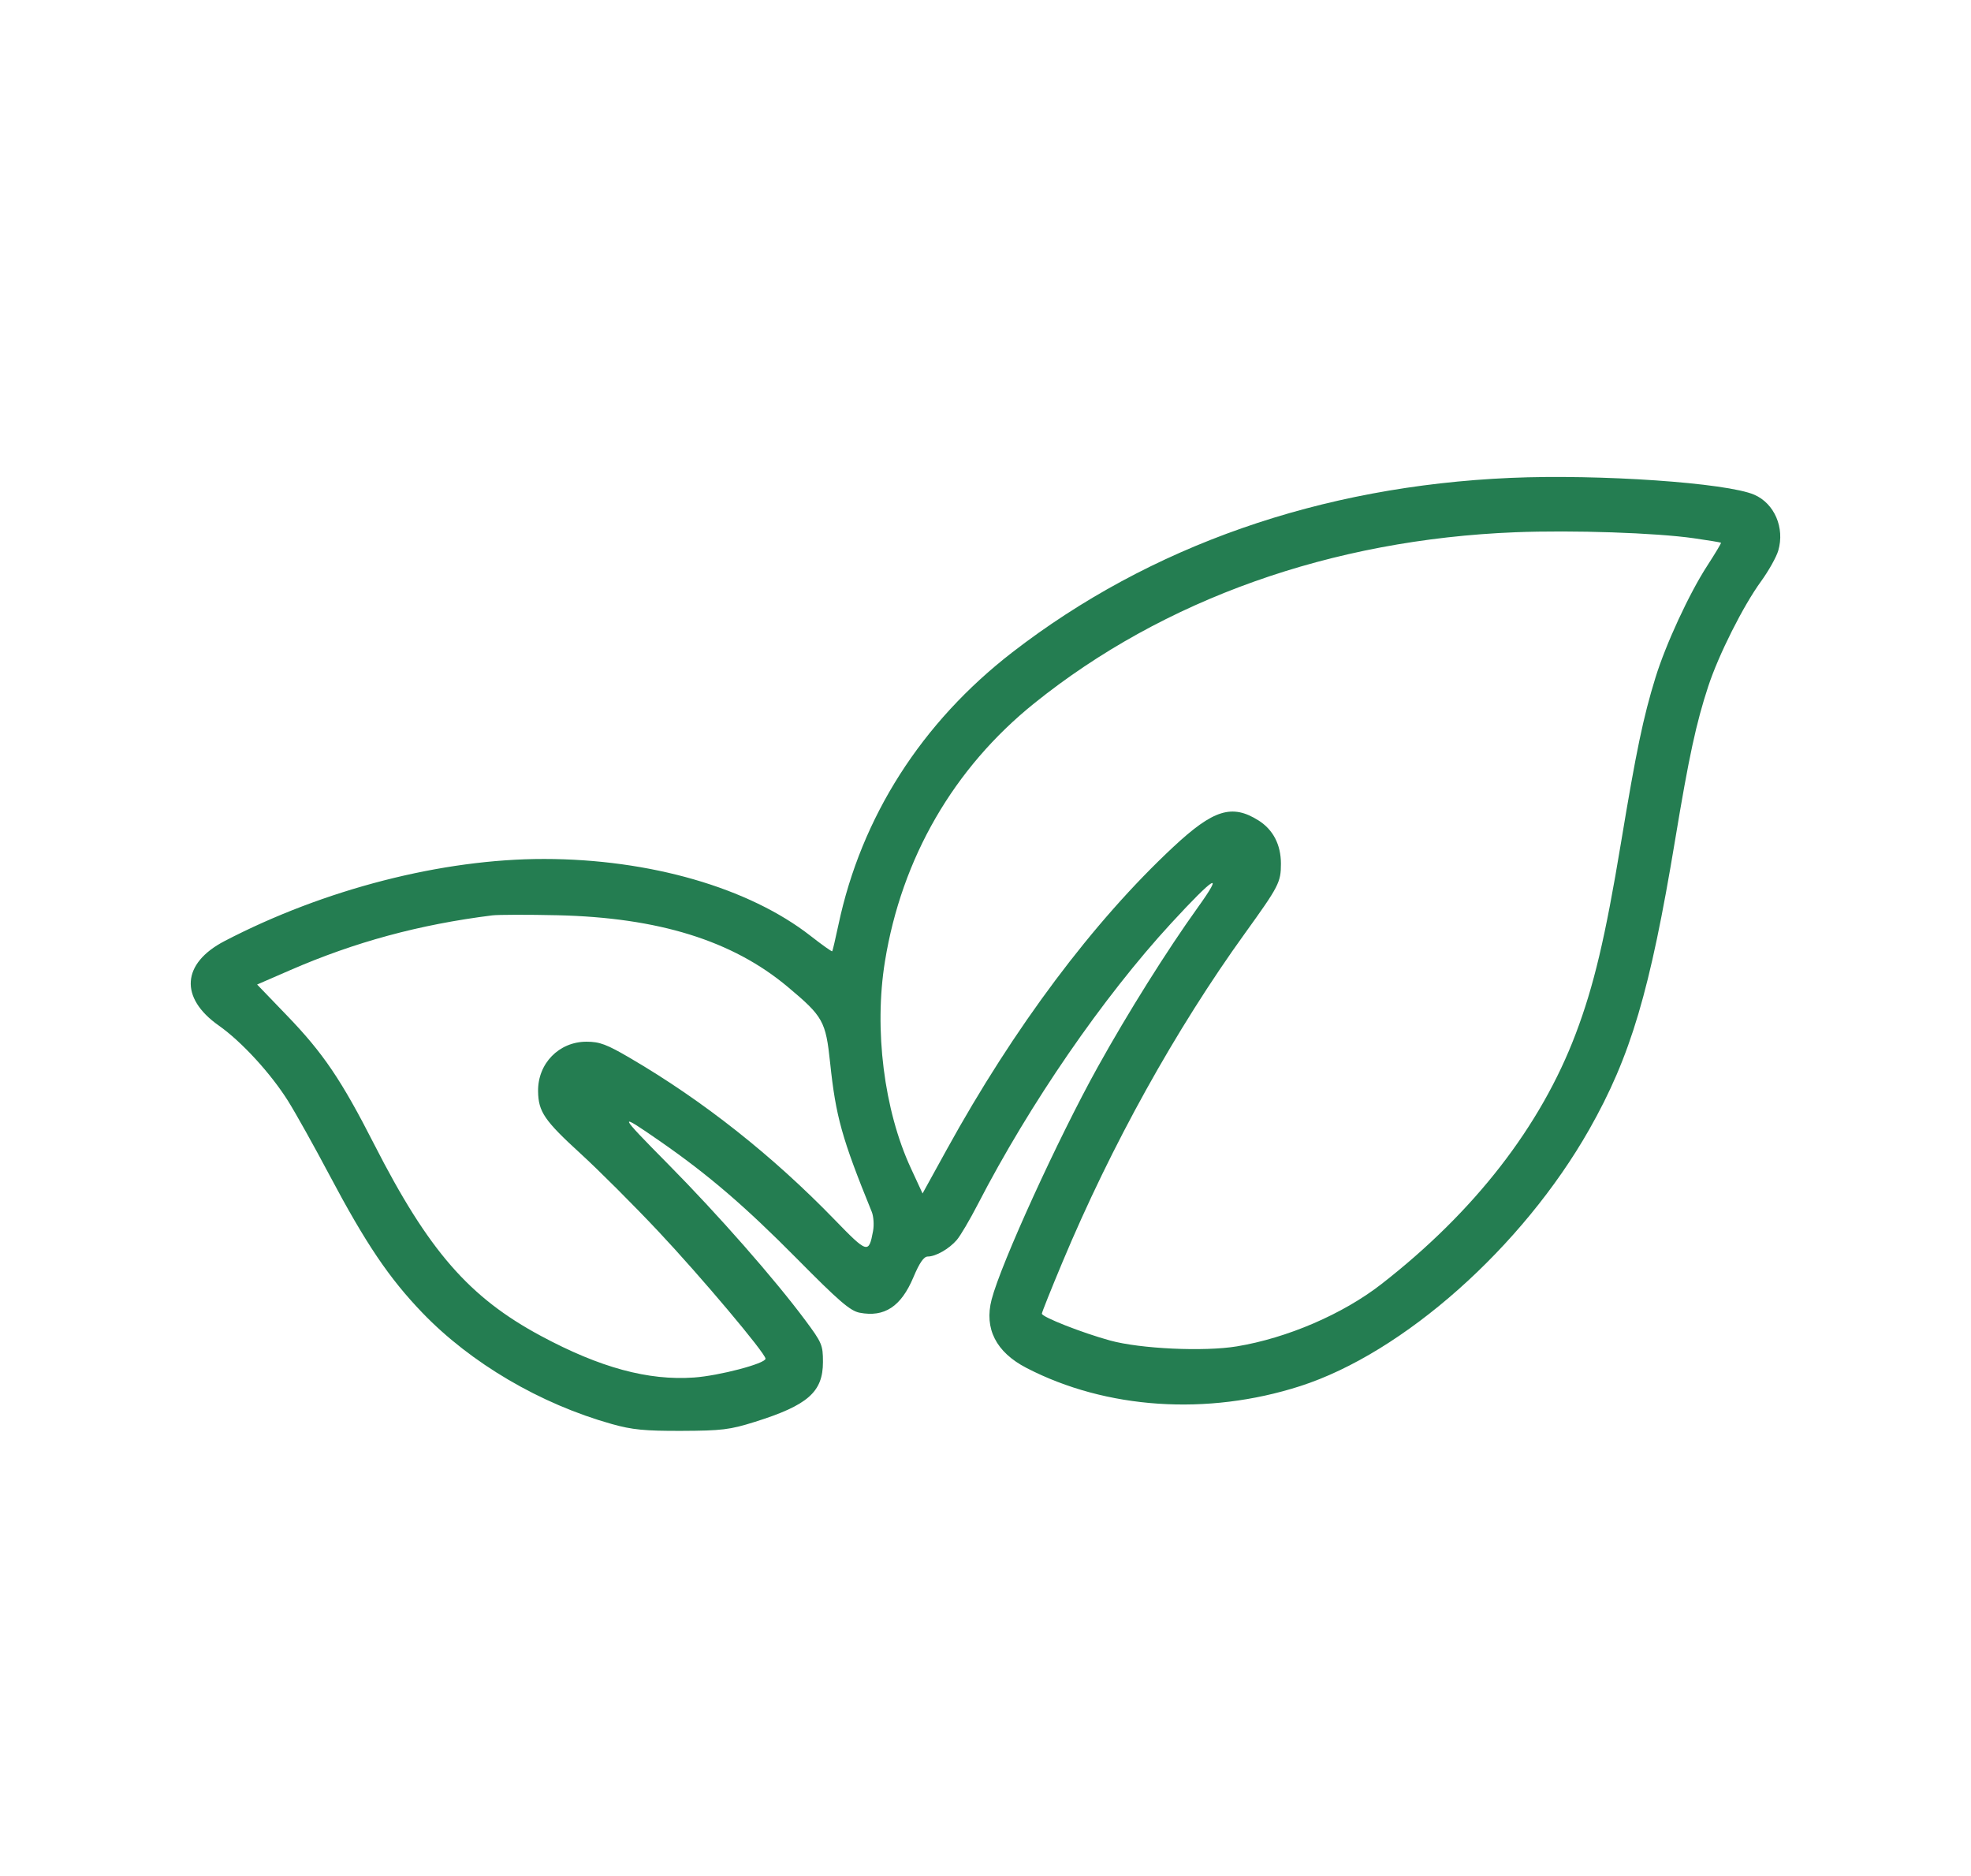 <svg width="62" height="59" viewBox="0 0 62 59" fill="none" xmlns="http://www.w3.org/2000/svg">
<g id="Frame 47">
<path id="Vector" fill-rule="evenodd" clip-rule="evenodd" d="M47.522 15.029C41.537 15.289 36.183 17.162 31.845 20.514C28.991 22.72 27.093 25.692 26.375 29.08C26.28 29.524 26.192 29.901 26.179 29.917C26.166 29.934 25.859 29.716 25.497 29.433C23.556 27.917 20.438 27.017 17.117 27.014C13.913 27.011 10.201 27.964 7.066 29.595C5.717 30.296 5.641 31.379 6.879 32.251C7.6 32.758 8.52 33.761 9.065 34.631C9.306 35.017 9.888 36.058 10.358 36.946C11.507 39.113 12.238 40.196 13.287 41.287C14.813 42.872 16.996 44.154 19.245 44.785C19.885 44.965 20.284 45.004 21.443 45C22.698 44.995 22.96 44.964 23.736 44.72C25.411 44.196 25.887 43.778 25.887 42.834C25.887 42.301 25.855 42.226 25.332 41.523C24.366 40.224 22.594 38.207 21.022 36.617C19.43 35.007 19.41 34.953 20.759 35.889C22.282 36.946 23.431 37.932 25.063 39.58C26.39 40.922 26.744 41.227 27.04 41.284C27.82 41.435 28.343 41.092 28.73 40.174C28.926 39.709 29.06 39.517 29.186 39.517C29.435 39.517 29.854 39.278 30.096 38.997C30.209 38.867 30.507 38.361 30.759 37.873C32.388 34.717 34.695 31.365 36.841 29.035C38.214 27.545 38.525 27.361 37.675 28.544C36.714 29.882 35.477 31.853 34.532 33.555C33.284 35.8 31.484 39.743 31.192 40.871C30.955 41.785 31.333 42.526 32.288 43.02C34.797 44.319 37.978 44.531 40.897 43.593C44.14 42.551 47.889 39.224 49.991 35.522C51.296 33.223 51.904 31.175 52.694 26.408C53.127 23.795 53.356 22.735 53.736 21.581C54.062 20.591 54.834 19.055 55.392 18.288C55.632 17.957 55.878 17.52 55.937 17.317C56.147 16.6 55.817 15.833 55.181 15.558C54.314 15.184 50.314 14.908 47.522 15.029ZM47.668 16.739C41.887 16.967 36.597 18.848 32.529 22.122C29.999 24.158 28.363 26.987 27.837 30.235C27.489 32.379 27.807 34.913 28.651 36.736L29.02 37.534L29.782 36.151C31.895 32.315 34.389 28.984 36.91 26.634C38.17 25.459 38.754 25.278 39.587 25.802C40.048 26.093 40.293 26.565 40.293 27.164C40.293 27.746 40.228 27.872 39.168 29.343C36.98 32.377 34.959 36.018 33.419 39.698C33.064 40.546 32.773 41.273 32.773 41.314C32.773 41.419 34.042 41.918 34.922 42.159C35.873 42.42 37.878 42.513 38.904 42.343C40.492 42.081 42.238 41.329 43.449 40.388C46.38 38.109 48.466 35.422 49.567 32.51C50.135 31.01 50.497 29.483 50.989 26.511C51.47 23.612 51.69 22.558 52.073 21.316C52.398 20.26 53.139 18.66 53.706 17.788C53.954 17.405 54.148 17.082 54.136 17.069C54.124 17.057 53.741 16.993 53.284 16.928C52.085 16.756 49.474 16.668 47.668 16.739ZM15.485 28.788C13.188 29.076 11.162 29.626 9.125 30.512L8.088 30.963L9.027 31.938C10.166 33.119 10.737 33.962 11.772 35.991C13.478 39.334 14.755 40.801 17.015 42.014C18.875 43.013 20.391 43.424 21.831 43.322C22.621 43.267 24.08 42.883 24.08 42.73C24.08 42.561 22.052 40.153 20.697 38.713C19.933 37.901 18.84 36.809 18.267 36.285C17.124 35.24 16.935 34.964 16.926 34.322C16.913 33.448 17.583 32.761 18.449 32.761C18.863 32.761 19.085 32.844 19.826 33.278C22.122 34.621 24.305 36.347 26.26 38.365C27.287 39.424 27.329 39.437 27.463 38.716C27.498 38.525 27.48 38.253 27.422 38.111C26.483 35.804 26.291 35.117 26.113 33.429C25.974 32.113 25.894 31.97 24.777 31.035C23.04 29.58 20.712 28.857 17.536 28.784C16.596 28.763 15.673 28.765 15.485 28.788Z" fill="#247D51"/>
</g>
</svg>

